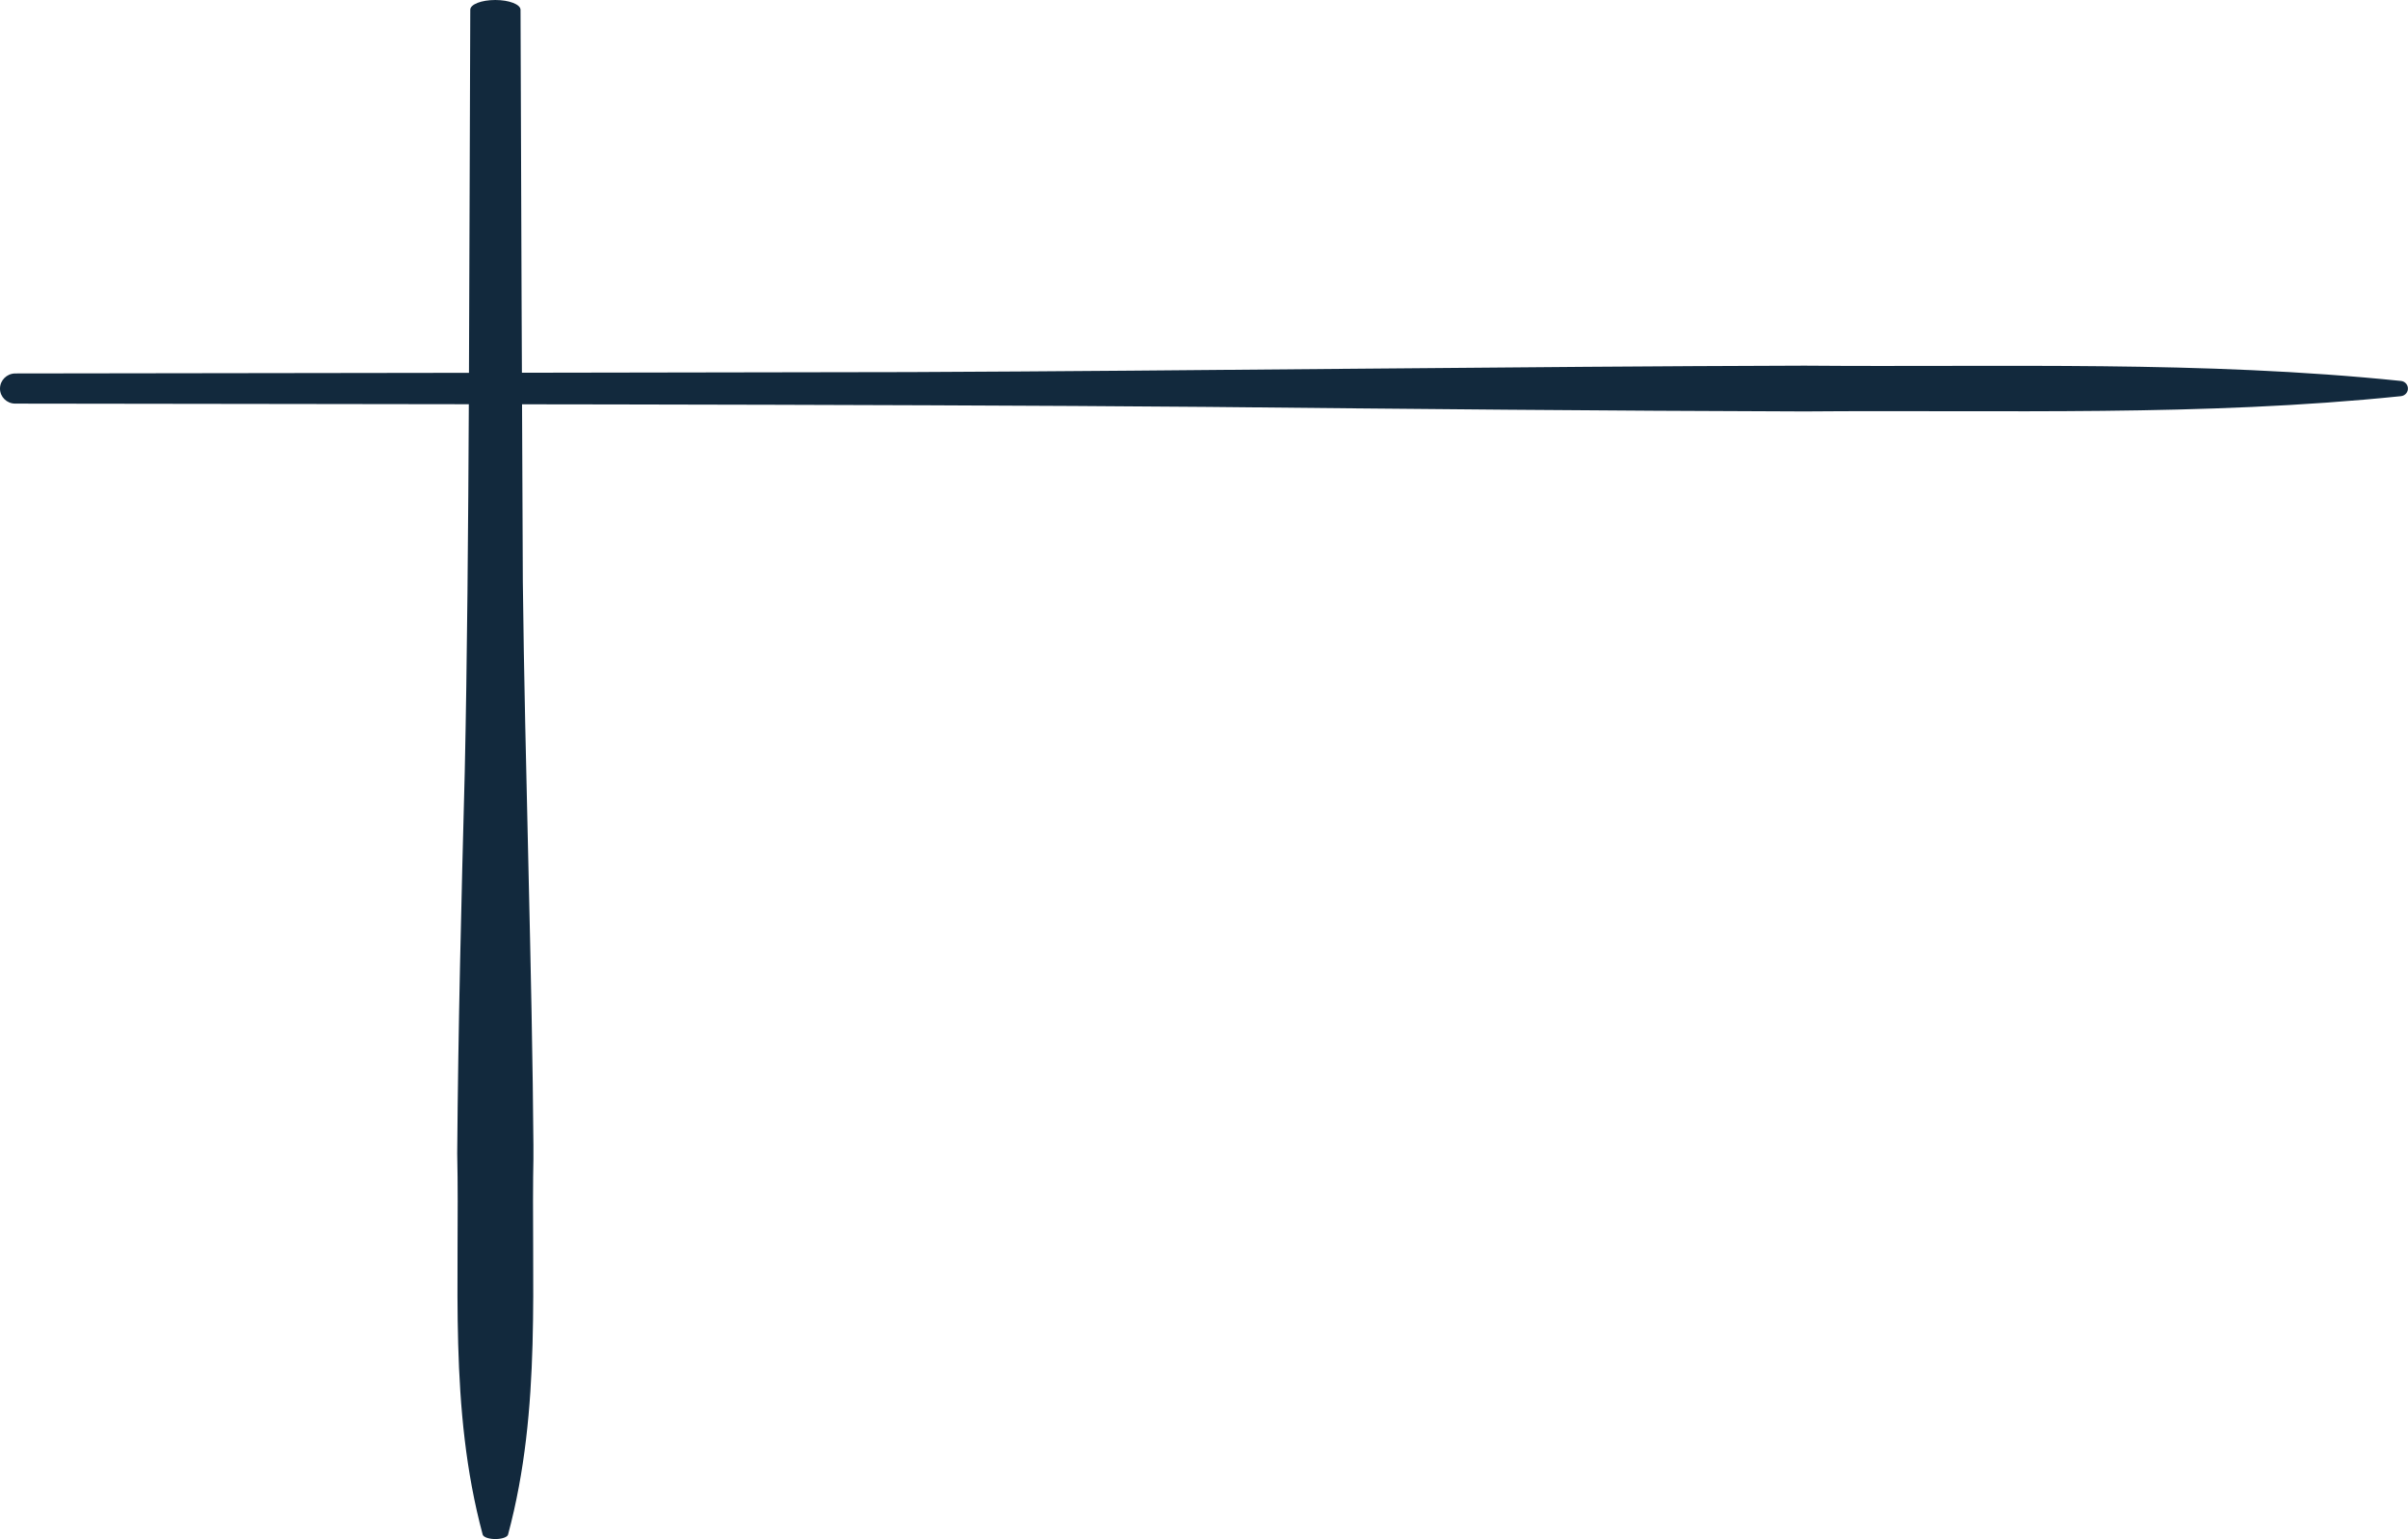<svg width="158" height="101" viewBox="0 0 158 101" fill="none" xmlns="http://www.w3.org/2000/svg">
<g clip-path="url(#clip0_53_2952)">
<path d="M0.998 26.486C23.255 26.527 57.285 26.516 79.268 26.703C92.312 26.835 105.36 26.962 118.404 27C131.448 26.891 144.495 27.342 157.539 25.997C157.817 25.968 158.023 25.723 157.992 25.446C157.966 25.205 157.772 25.021 157.539 24.999C144.495 23.655 131.448 24.105 118.404 23.996C99.569 24.049 78.648 24.334 59.699 24.417C47.176 24.443 13.912 24.492 0.994 24.507C0.445 24.514 0 24.957 0 25.502C0 26.046 0.445 26.486 0.998 26.486Z" fill="#12293D"/>
</g>
<g clip-path="url(#clip1_53_2952)">
<path d="M30.857 0.638C30.788 14.866 30.807 36.619 30.494 50.672C30.275 59.01 30.063 67.35 30 75.689C30.181 84.027 29.43 92.367 31.671 100.706C31.721 100.883 32.128 101.015 32.591 100.995C32.991 100.978 33.298 100.854 33.335 100.706C35.576 92.367 34.825 84.027 35.006 75.689C34.919 63.649 34.443 50.275 34.305 38.162C34.262 30.157 34.18 8.893 34.155 0.635C34.143 0.285 33.404 1.48805e-07 32.497 1.09142e-07C31.59 6.94787e-08 30.857 0.285 30.857 0.638Z" fill="#12293D"/>
</g>
<defs>
<clipPath id="clip0_53_2952">
<rect width="158" height="3" fill="white" transform="matrix(1 0 0 -1 0 27)"/>
</clipPath>
<clipPath id="clip1_53_2952">
<rect width="101" height="5" fill="white" transform="matrix(-4.37114e-08 1 1 4.37114e-08 30 0)"/>
</clipPath>
</defs>
</svg>
